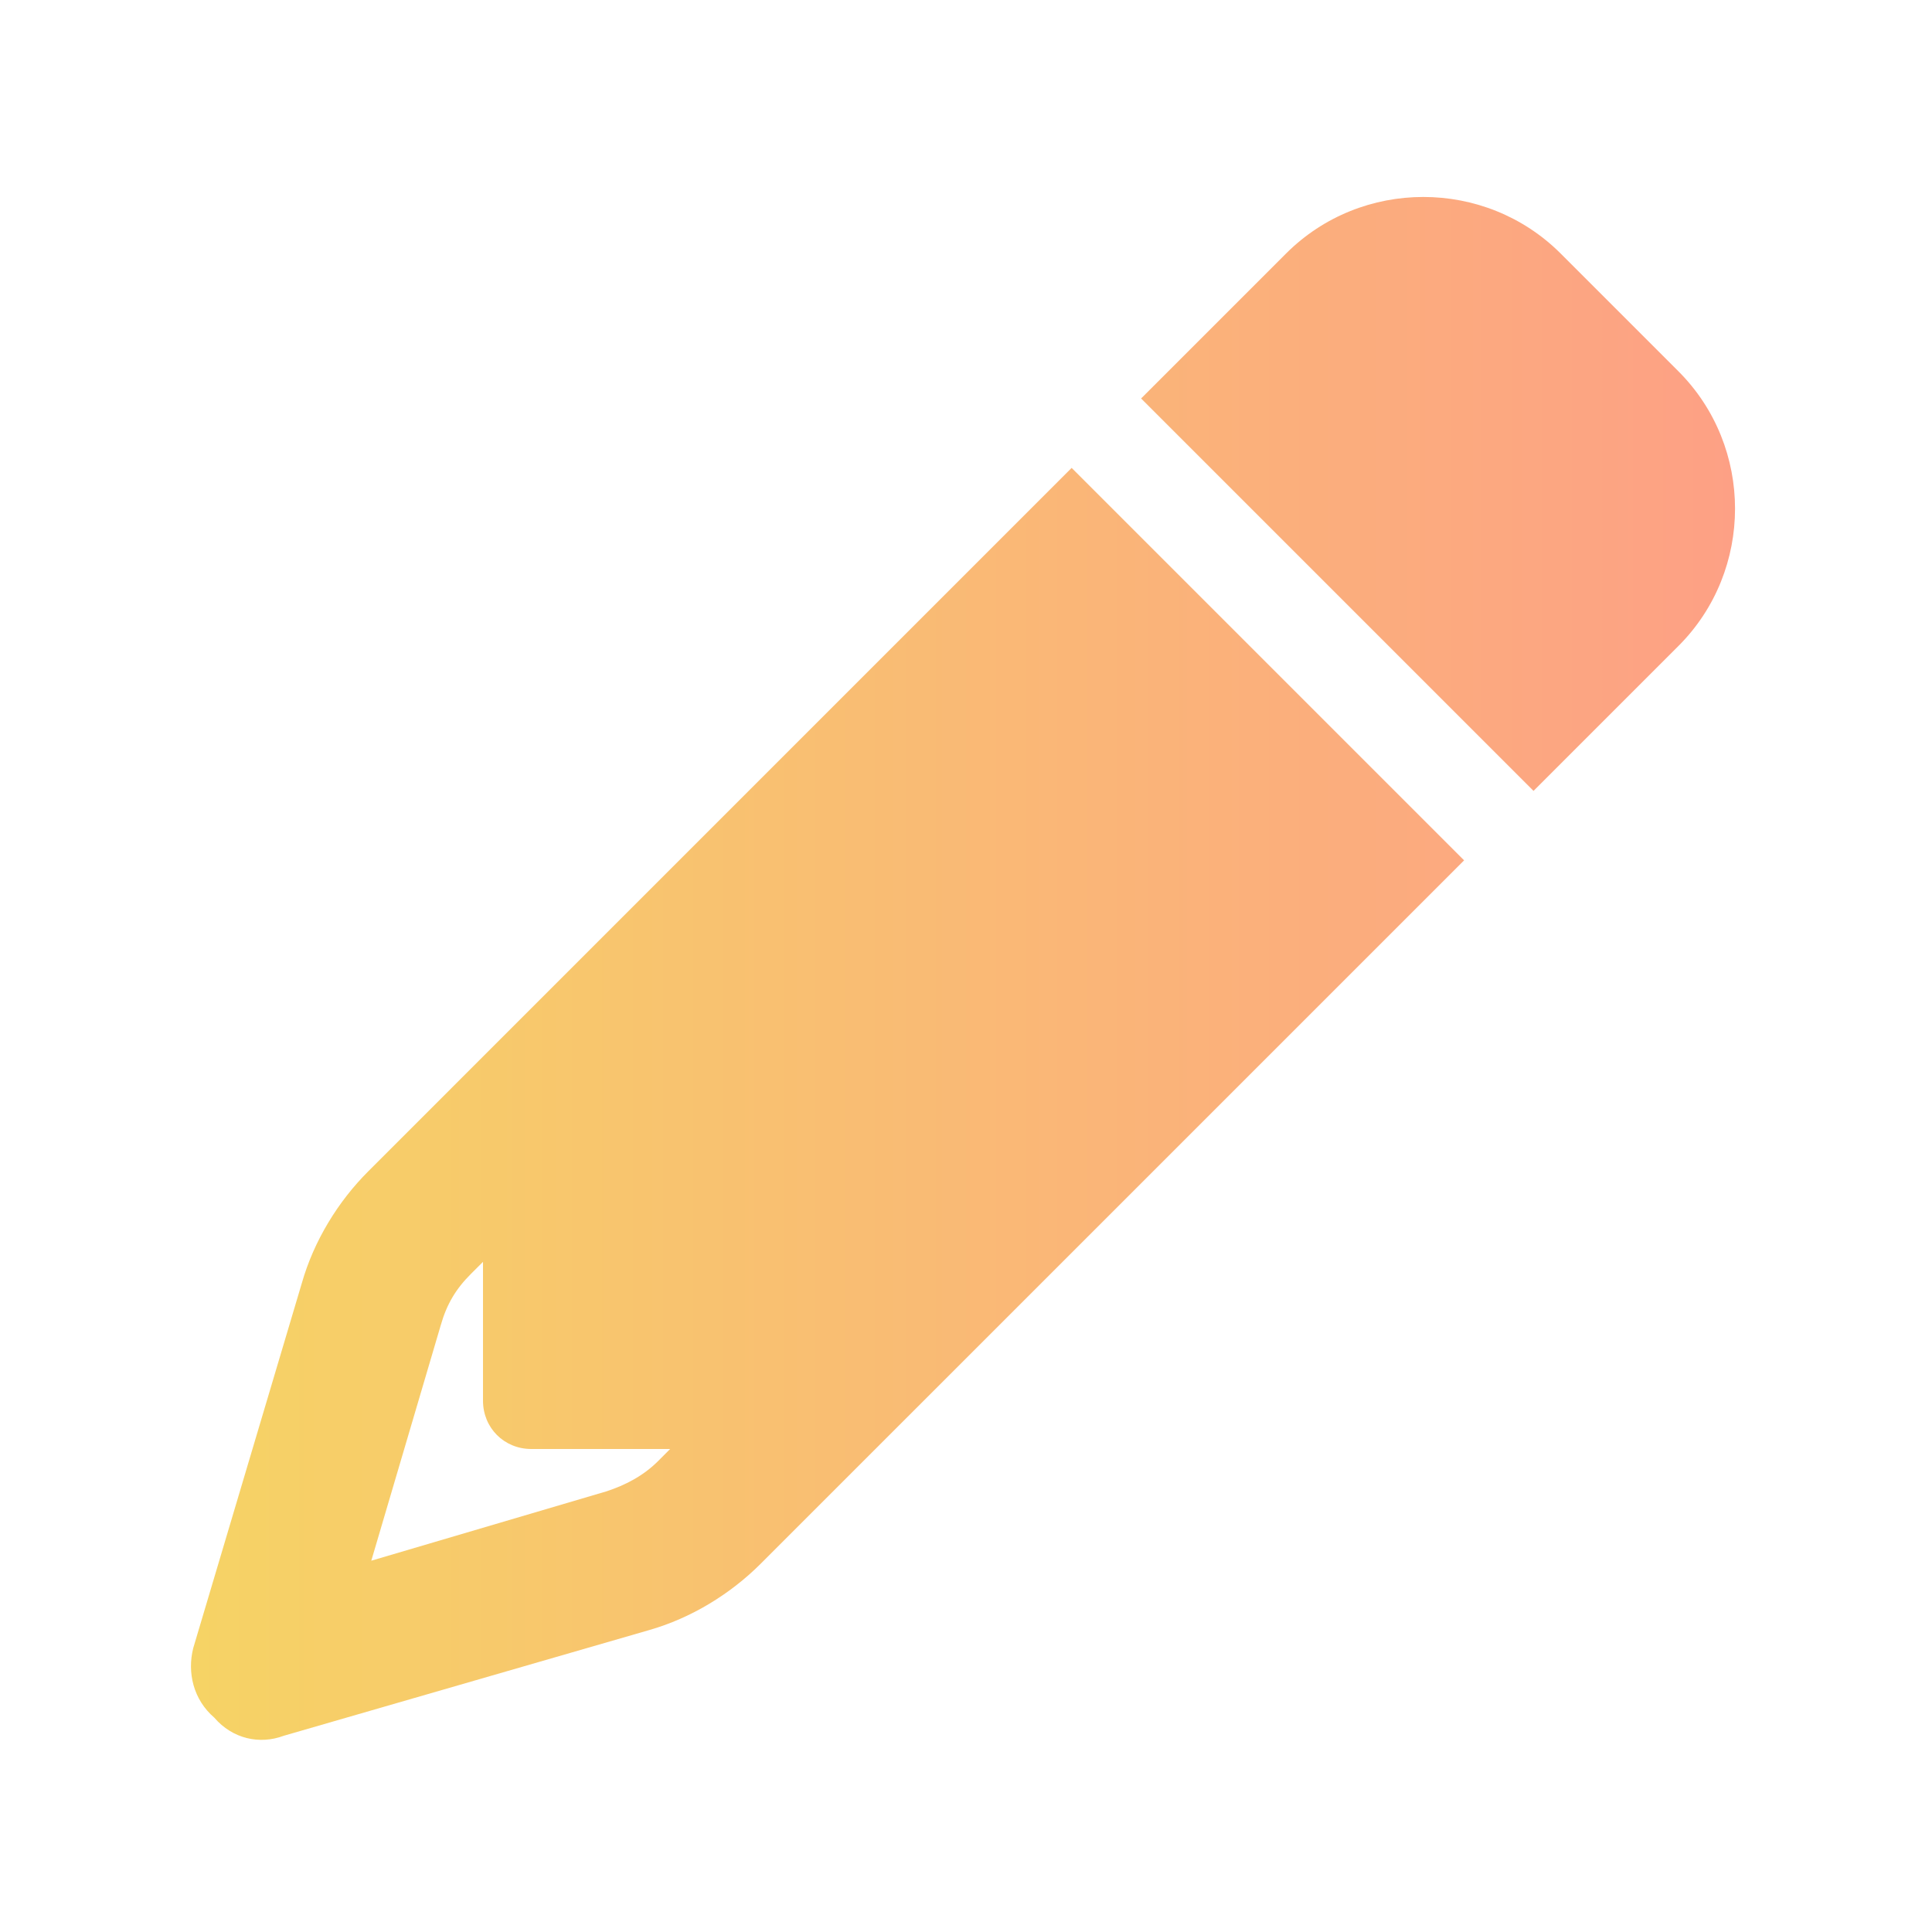 <svg width="60" height="60" viewBox="0 0 60 60" fill="none" xmlns="http://www.w3.org/2000/svg">
<path d="M45.469 26.719L23.625 48.562L20.438 45.375L20.812 45H16.5C15.656 45 15 44.344 15 43.5V39.188L14.625 39.562C14.156 40.031 13.875 40.5 13.688 41.156L11.531 48.469L18.844 46.312C19.406 46.125 19.969 45.844 20.438 45.375L23.625 48.562C22.688 49.5 21.469 50.25 20.156 50.625L8.812 53.906C8.062 54.188 7.219 54 6.656 53.344C6 52.781 5.812 51.938 6 51.188L9.375 39.844C9.75 38.531 10.5 37.312 11.438 36.375L33.281 14.531L45.469 26.719ZM52.125 11.531C54.469 13.875 54.469 17.719 52.125 20.062L47.625 24.562L35.438 12.375L39.938 7.875C42.281 5.531 46.125 5.531 48.469 7.875L52.125 11.531Z" fill="url(#paint0_linear_517_3311)"/>
<defs>
<linearGradient id="paint0_linear_517_3311" x1="6" y1="30" x2="54" y2="30" gradientUnits="userSpaceOnUse">
<stop stop-color="#F6D365"/>
<stop offset="1" stop-color="#FDA085"/>
</linearGradient>
</defs>
</svg>

